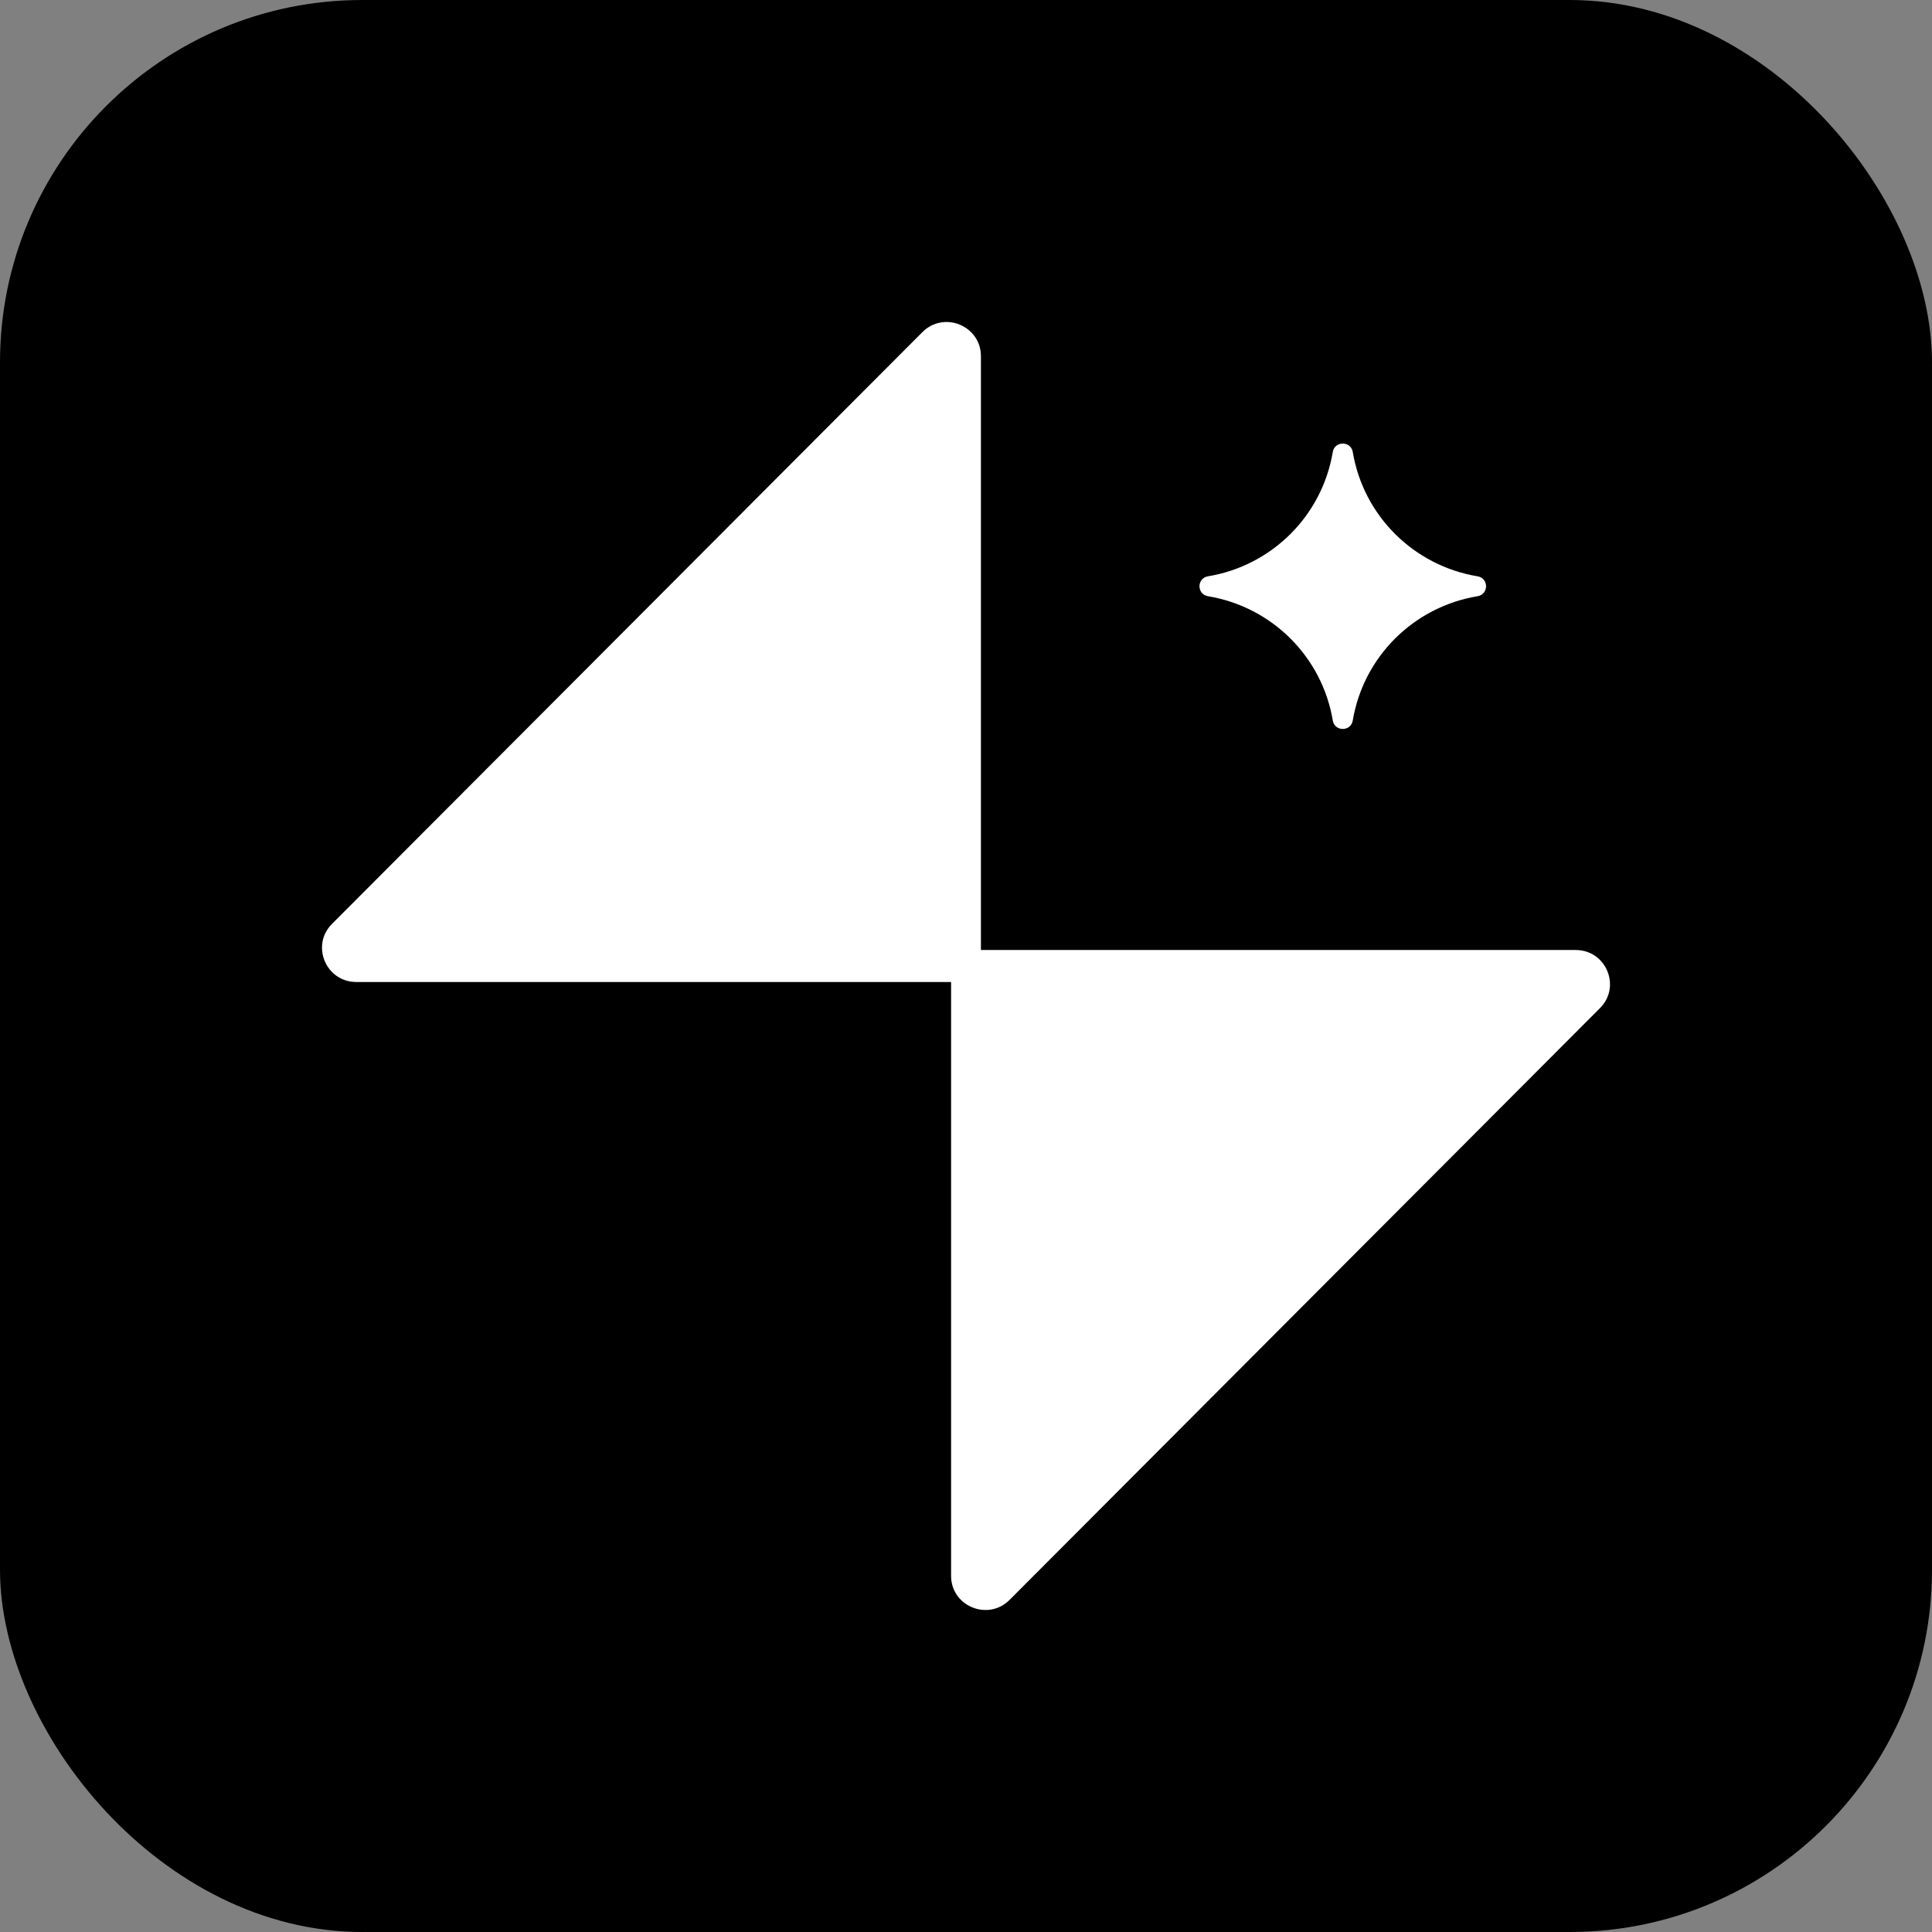 <svg width="96" height="96" viewBox="0 0 96 96" fill="none" xmlns="http://www.w3.org/2000/svg">
<rect x="0" y="0" width="96" height="96" fill="#808080" stroke="none"/>
<g clip-path="url(#clip0_1_51)">
<rect width="96" height="96" rx="18" fill="black"/>
<path d="M17.705 48.795H47.259V78.302C47.259 79.815 49.097 80.569 50.167 79.496L79.502 50.093C80.569 49.025 79.808 47.205 78.295 47.205H48.741L48.741 17.698C48.741 16.186 46.903 15.431 45.833 16.503L16.498 45.907C15.431 46.975 16.192 48.795 17.705 48.795Z" fill="white"/>
<path d="M60.022 28.637C59.462 28.73 59.462 29.532 60.022 29.625C63.203 30.153 65.695 32.635 66.225 35.802C66.319 36.361 67.124 36.361 67.218 35.802C67.748 32.635 70.24 30.153 73.421 29.625C73.981 29.532 73.981 28.73 73.421 28.637C70.24 28.109 67.748 25.627 67.218 22.459C67.124 21.901 66.319 21.901 66.225 22.459C65.695 25.627 63.203 28.109 60.022 28.637Z" fill="white"/>
</g>
<defs>
<clipPath id="clip0_1_51">
<rect width="96" height="96" fill="white"/>
</clipPath>
</defs>
</svg>
